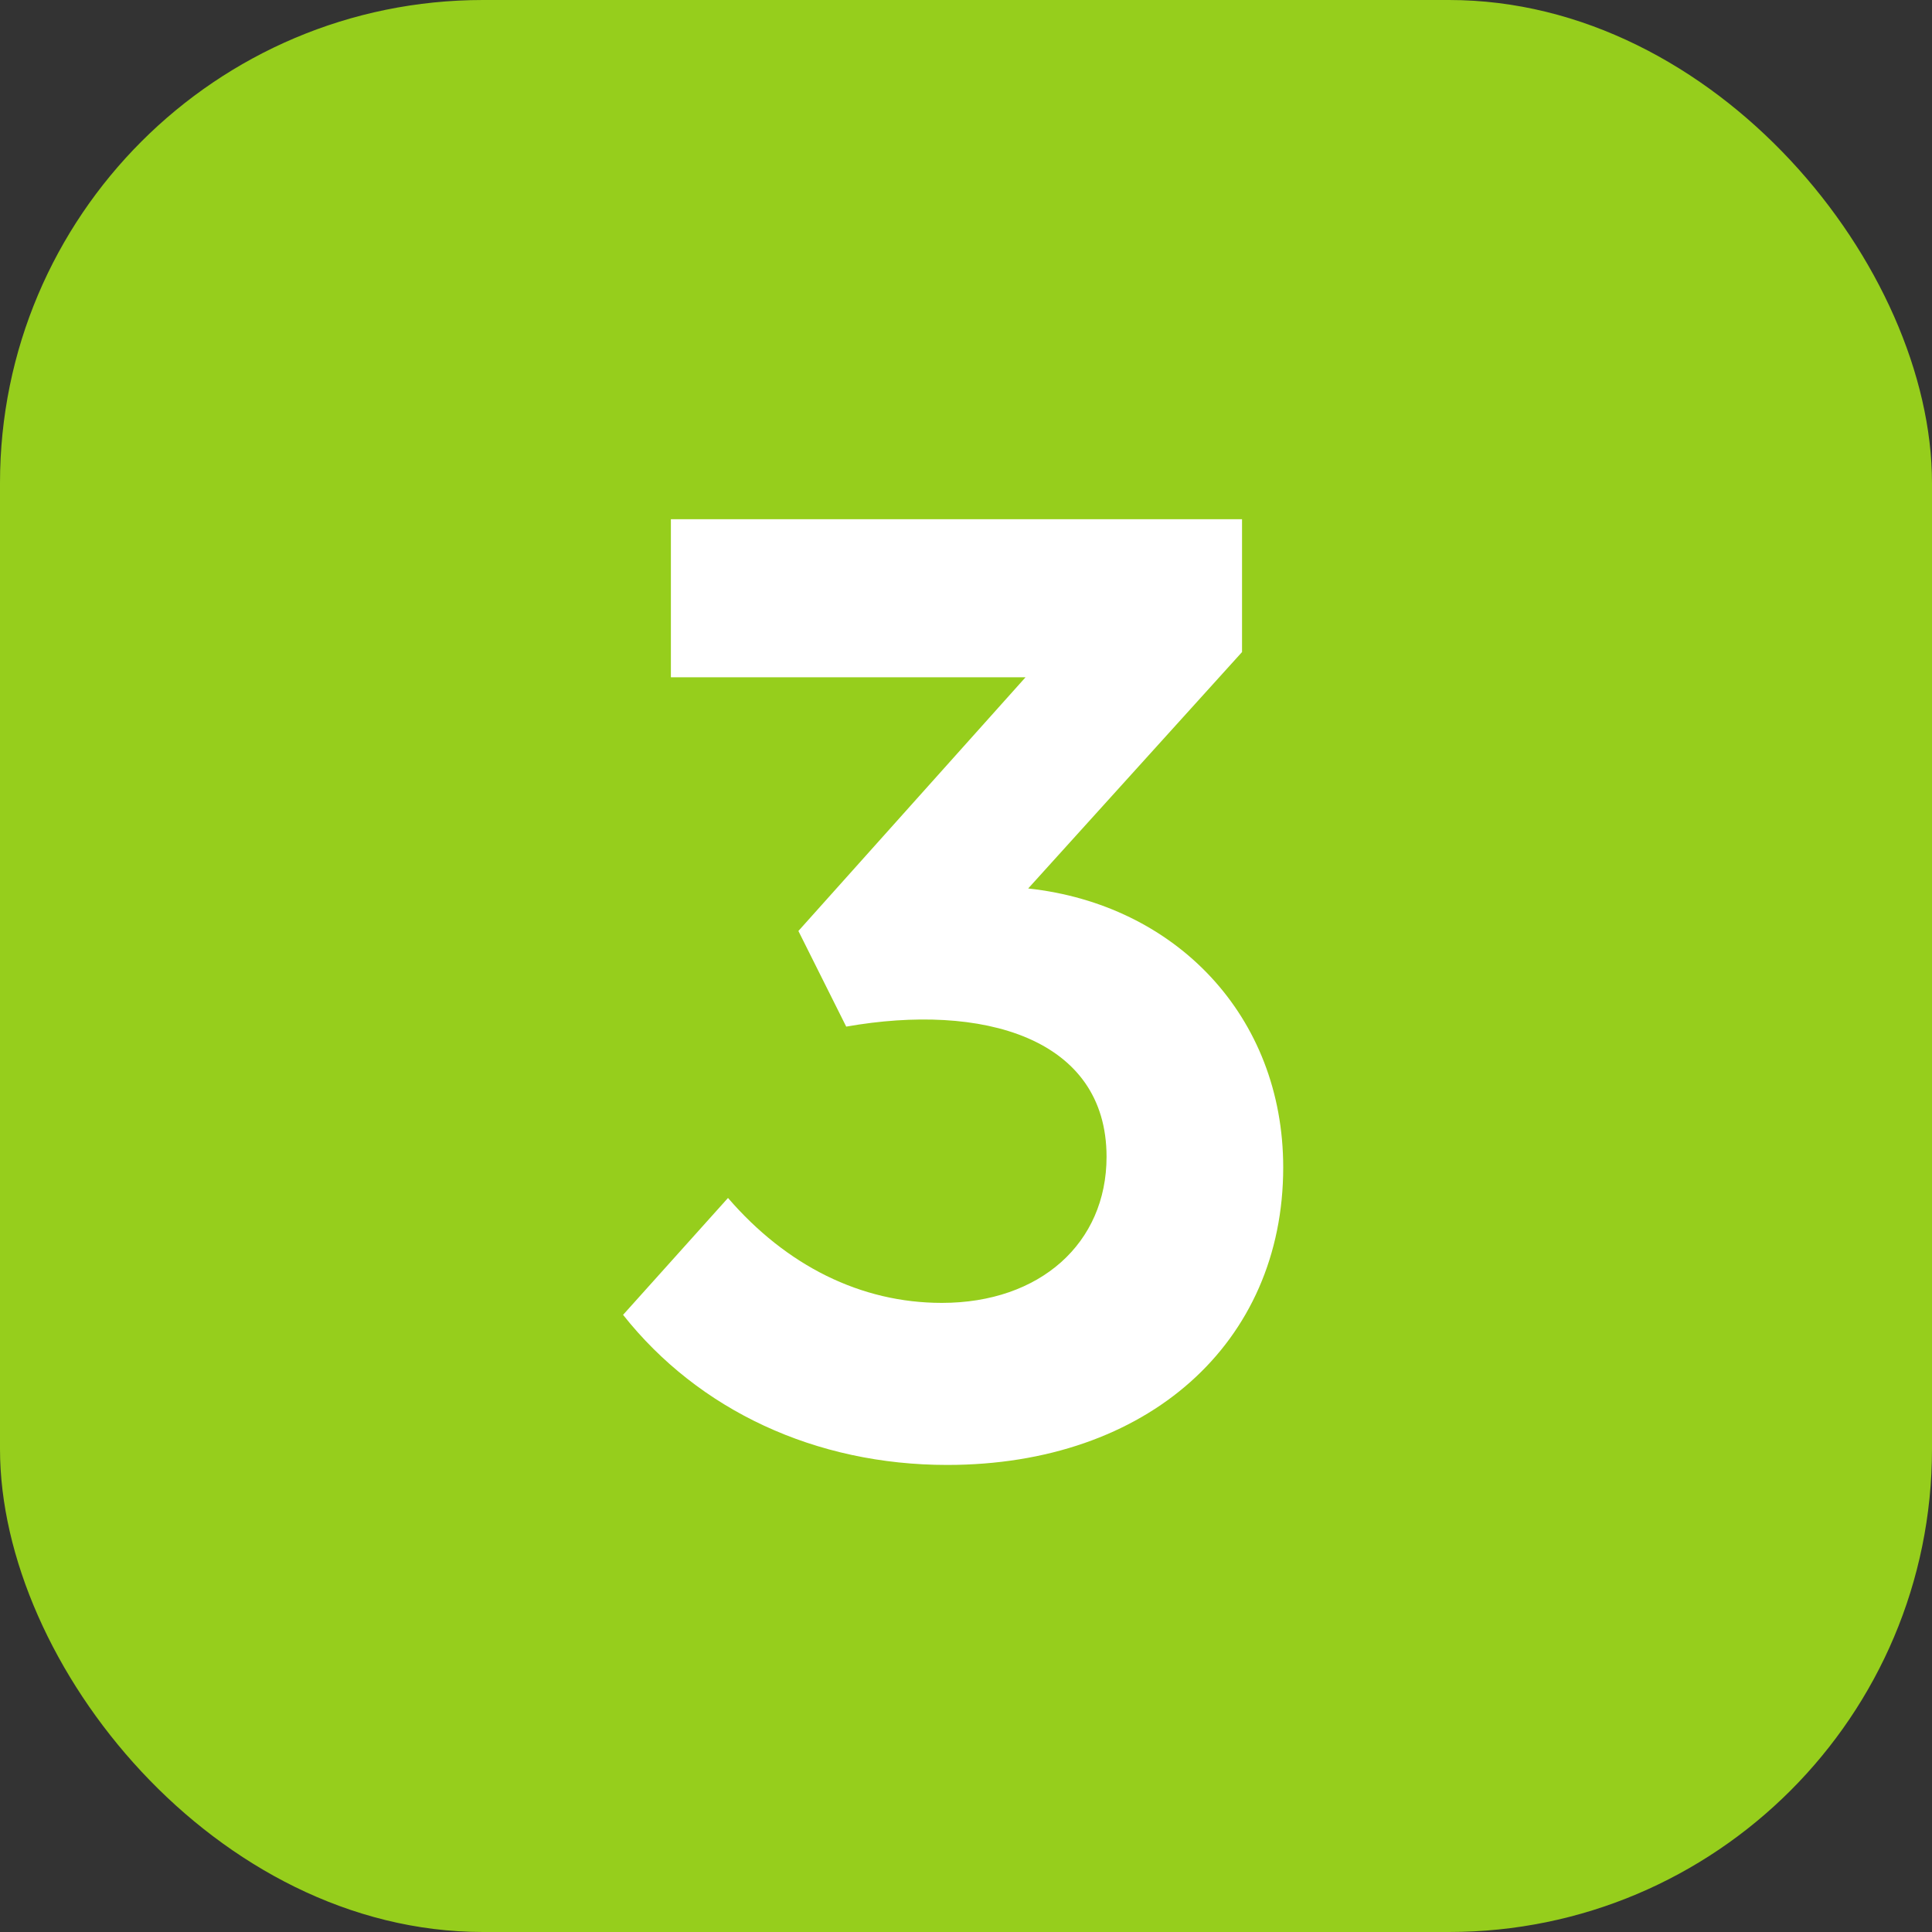 <?xml version="1.0" encoding="UTF-8"?> <svg xmlns="http://www.w3.org/2000/svg" width="16" height="16" viewBox="0 0 16 16" fill="none"><rect x="0" y="0" width="16" height="16" fill="#333333" stroke="none"/><rect width="16" height="16" rx="4" fill="#96CE1C"></rect><path d="M10.286 5.4L8.515 7.358C9.736 7.49 10.627 8.414 10.627 9.668C10.627 11.12 9.505 12.132 7.844 12.132C6.755 12.132 5.787 11.681 5.16 10.889L6.029 9.921C6.513 10.482 7.129 10.79 7.8 10.79C8.614 10.79 9.164 10.295 9.164 9.58C9.164 8.59 8.13 8.304 7.008 8.502L6.612 7.71L8.493 5.609H5.556V4.3H10.286V5.4Z" fill="white"></path></svg> 
